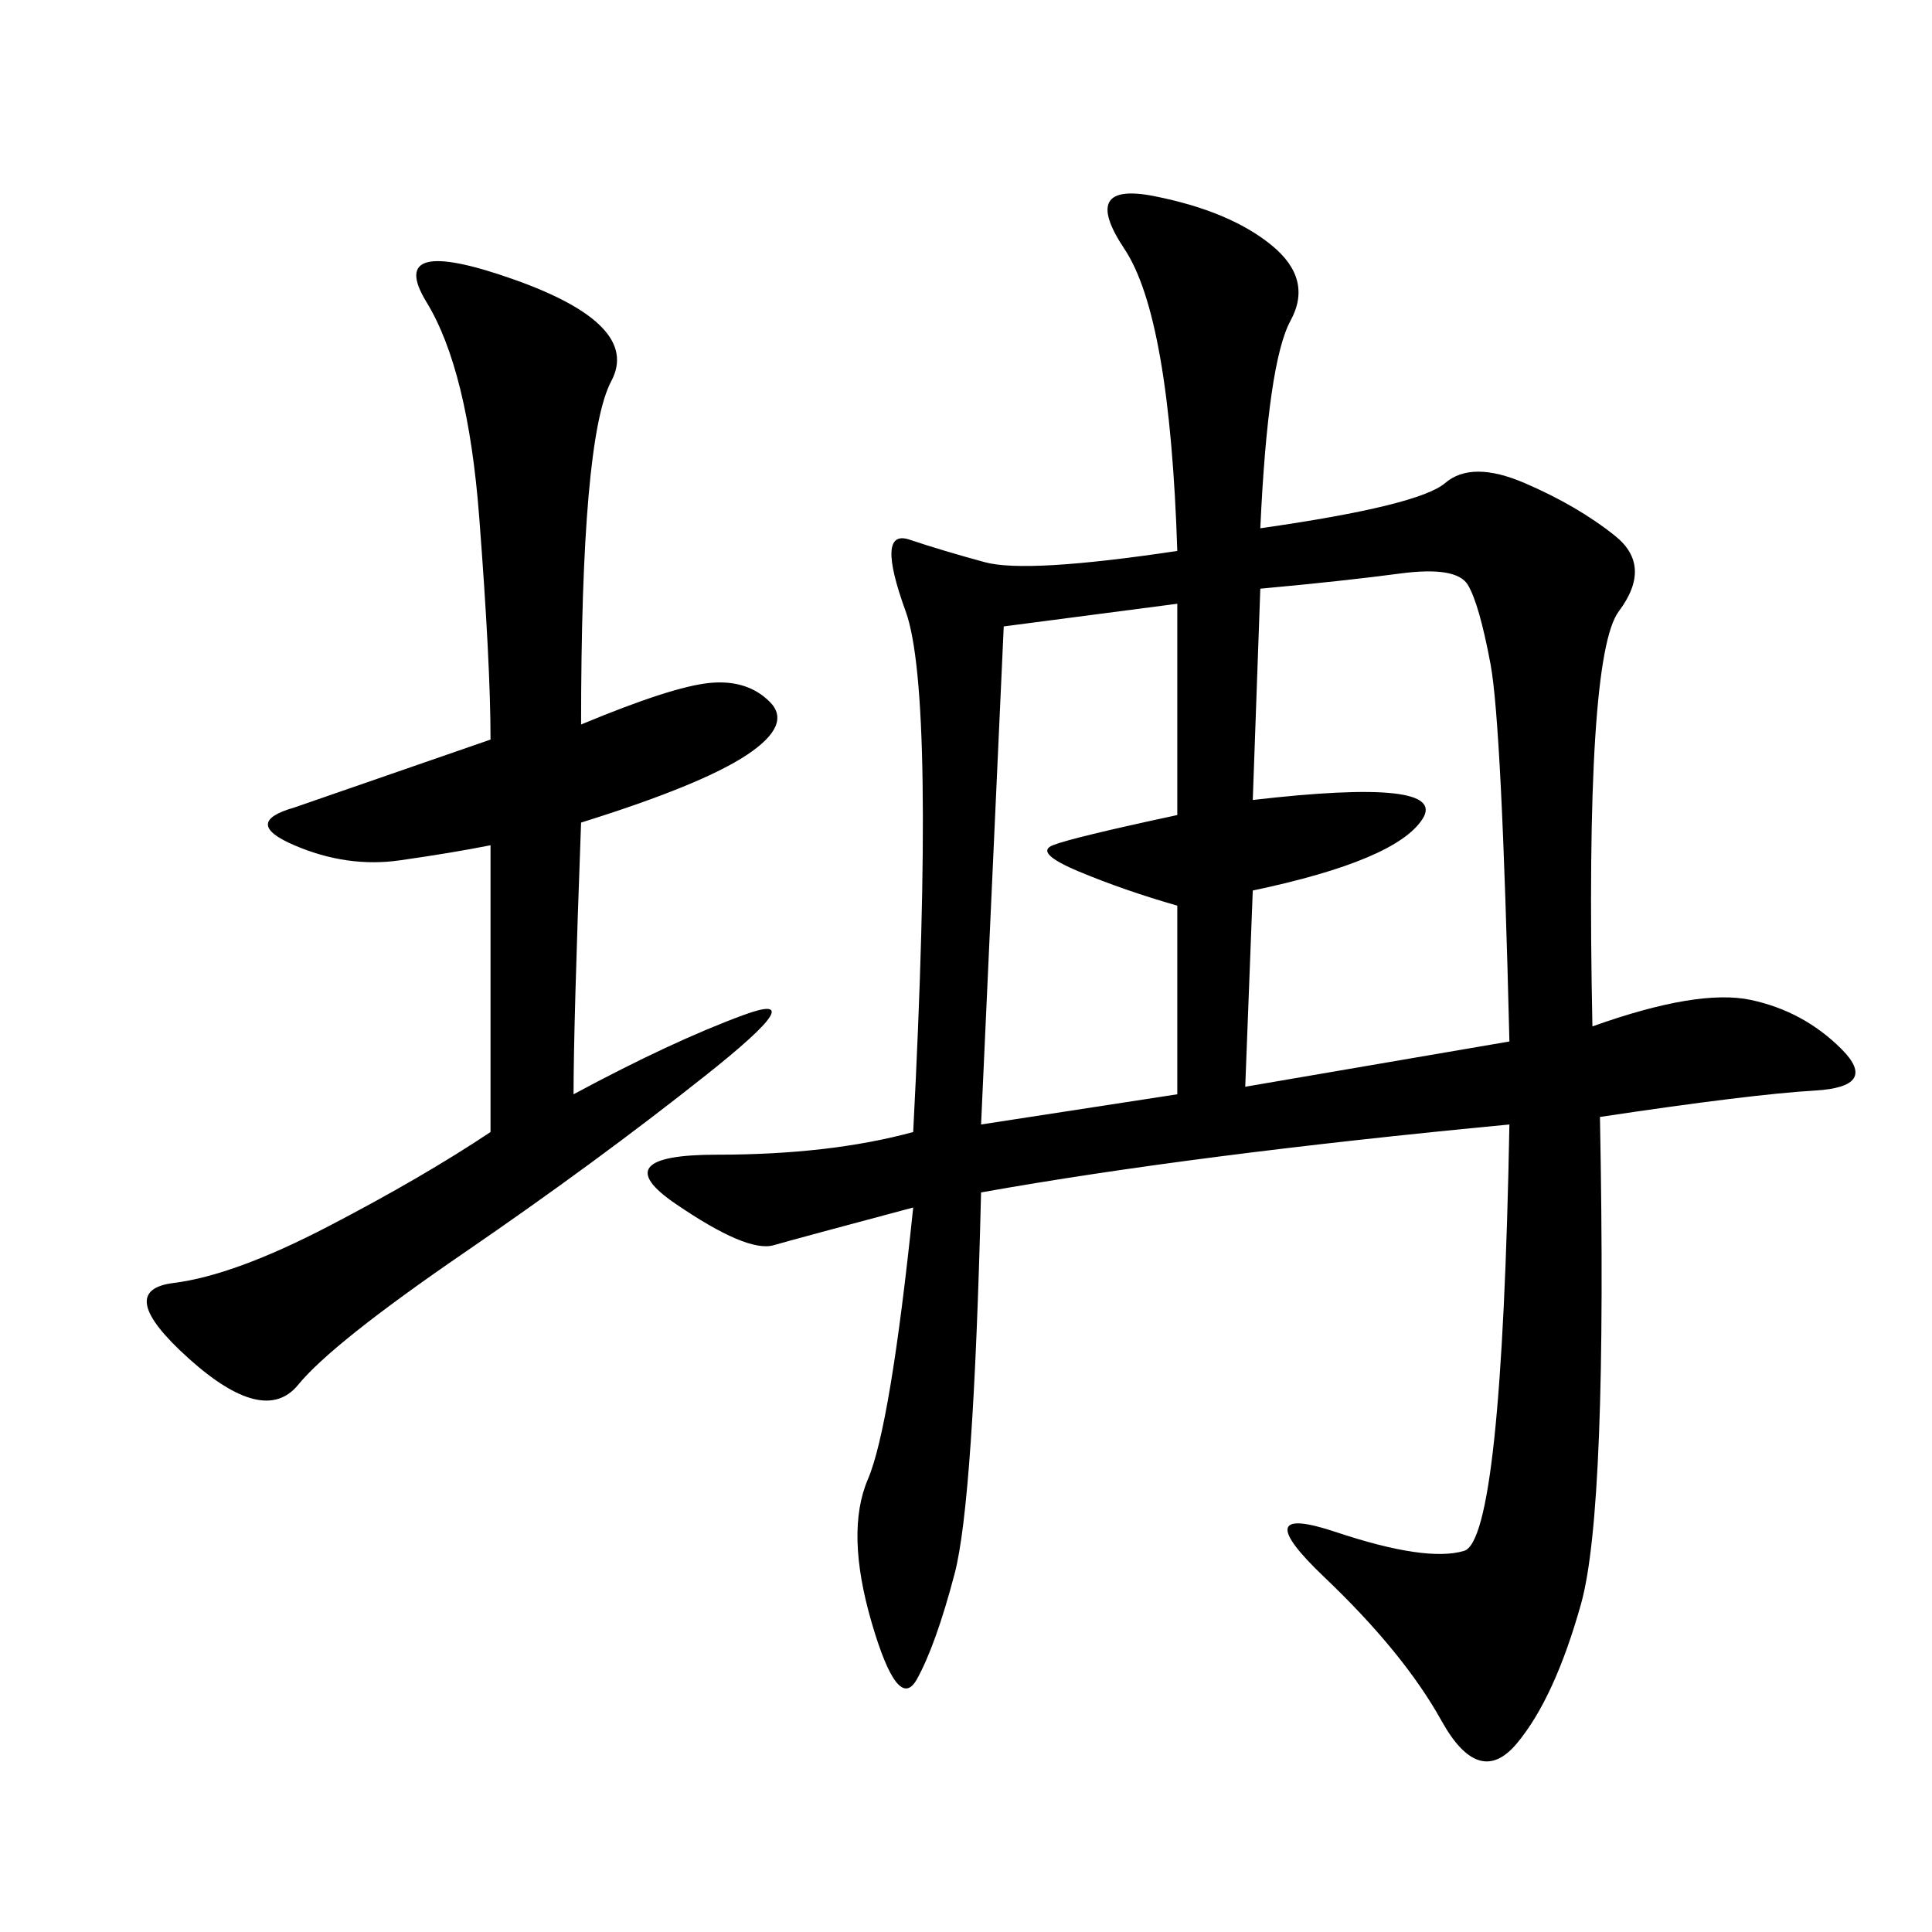 <svg xmlns="http://www.w3.org/2000/svg" xmlns:xlink="http://www.w3.org/1999/xlink" width="300" height="300"><path d="M195.70 82.03Q220.31 78.52 224.41 75Q228.52 71.48 236.72 75Q244.92 78.52 250.78 83.20Q256.64 87.89 251.37 94.92Q246.09 101.95 247.27 159.38L247.27 159.38Q263.67 153.52 271.88 155.27Q280.08 157.03 285.94 162.89Q291.80 168.75 281.84 169.34Q271.88 169.92 248.44 173.44L248.44 173.44Q249.61 234.38 245.51 249.02Q241.41 263.67 235.55 270.70Q229.69 277.73 223.83 267.19Q217.97 256.64 205.66 244.92Q193.36 233.20 207.42 237.89Q221.48 242.58 227.34 240.82Q233.20 239.06 234.38 174.61L234.38 174.61Q185.16 179.30 152.34 185.16L152.34 185.16Q151.17 233.20 148.24 244.34Q145.31 255.47 142.38 260.74Q139.45 266.02 135.35 251.95Q131.25 237.89 134.77 229.69Q138.28 221.48 141.80 187.50L141.80 187.50Q124.22 192.19 120.12 193.36Q116.02 194.53 104.88 186.91Q93.75 179.30 111.33 179.30L111.33 179.30Q128.91 179.30 141.80 175.78L141.80 175.78Q145.31 107.81 140.63 94.92Q135.94 82.03 141.21 83.79Q146.48 85.55 152.93 87.30Q159.38 89.06 182.81 85.55L182.81 85.55Q181.64 49.22 174.61 38.67Q167.58 28.13 179.30 30.47Q191.02 32.81 197.46 38.09Q203.91 43.36 200.39 49.80Q196.88 56.25 195.70 82.03L195.70 82.03ZM89.06 169.92Q104.30 161.72 115.43 157.62Q126.56 153.52 109.57 166.99Q92.58 180.47 72.07 194.53Q51.56 208.59 46.29 215.04Q41.02 221.48 29.30 210.94Q17.58 200.39 26.95 199.22Q36.33 198.05 50.98 190.43Q65.63 182.81 76.17 175.78L76.17 175.78L76.17 131.25Q70.31 132.42 62.11 133.59Q53.91 134.77 45.70 131.25Q37.50 127.73 45.70 125.39L45.70 125.39L76.17 114.84Q76.17 103.13 74.41 80.27Q72.66 57.42 66.21 46.88Q59.77 36.33 79.69 43.36Q99.61 50.39 94.92 59.18Q90.23 67.97 90.23 112.50L90.23 112.50Q104.30 106.64 110.16 106.05Q116.02 105.47 119.53 108.98Q123.05 112.50 116.02 117.19Q108.98 121.88 90.23 127.73L90.23 127.73Q89.06 159.38 89.06 169.92L89.06 169.92ZM195.70 91.41L194.53 124.22Q225 120.70 220.90 127.15Q216.80 133.59 194.53 138.28L194.53 138.28L193.36 168.75L234.38 161.72Q233.20 112.50 231.45 103.13Q229.69 93.75 227.93 90.82Q226.17 87.89 217.38 89.06Q208.59 90.23 195.70 91.41L195.70 91.41ZM155.86 97.27L152.34 174.61L182.81 169.92L182.81 140.63Q174.61 138.28 167.58 135.35Q160.55 132.42 163.48 131.25Q166.41 130.08 182.81 126.56L182.81 126.56L182.81 93.75L155.86 97.27Z"/></svg>